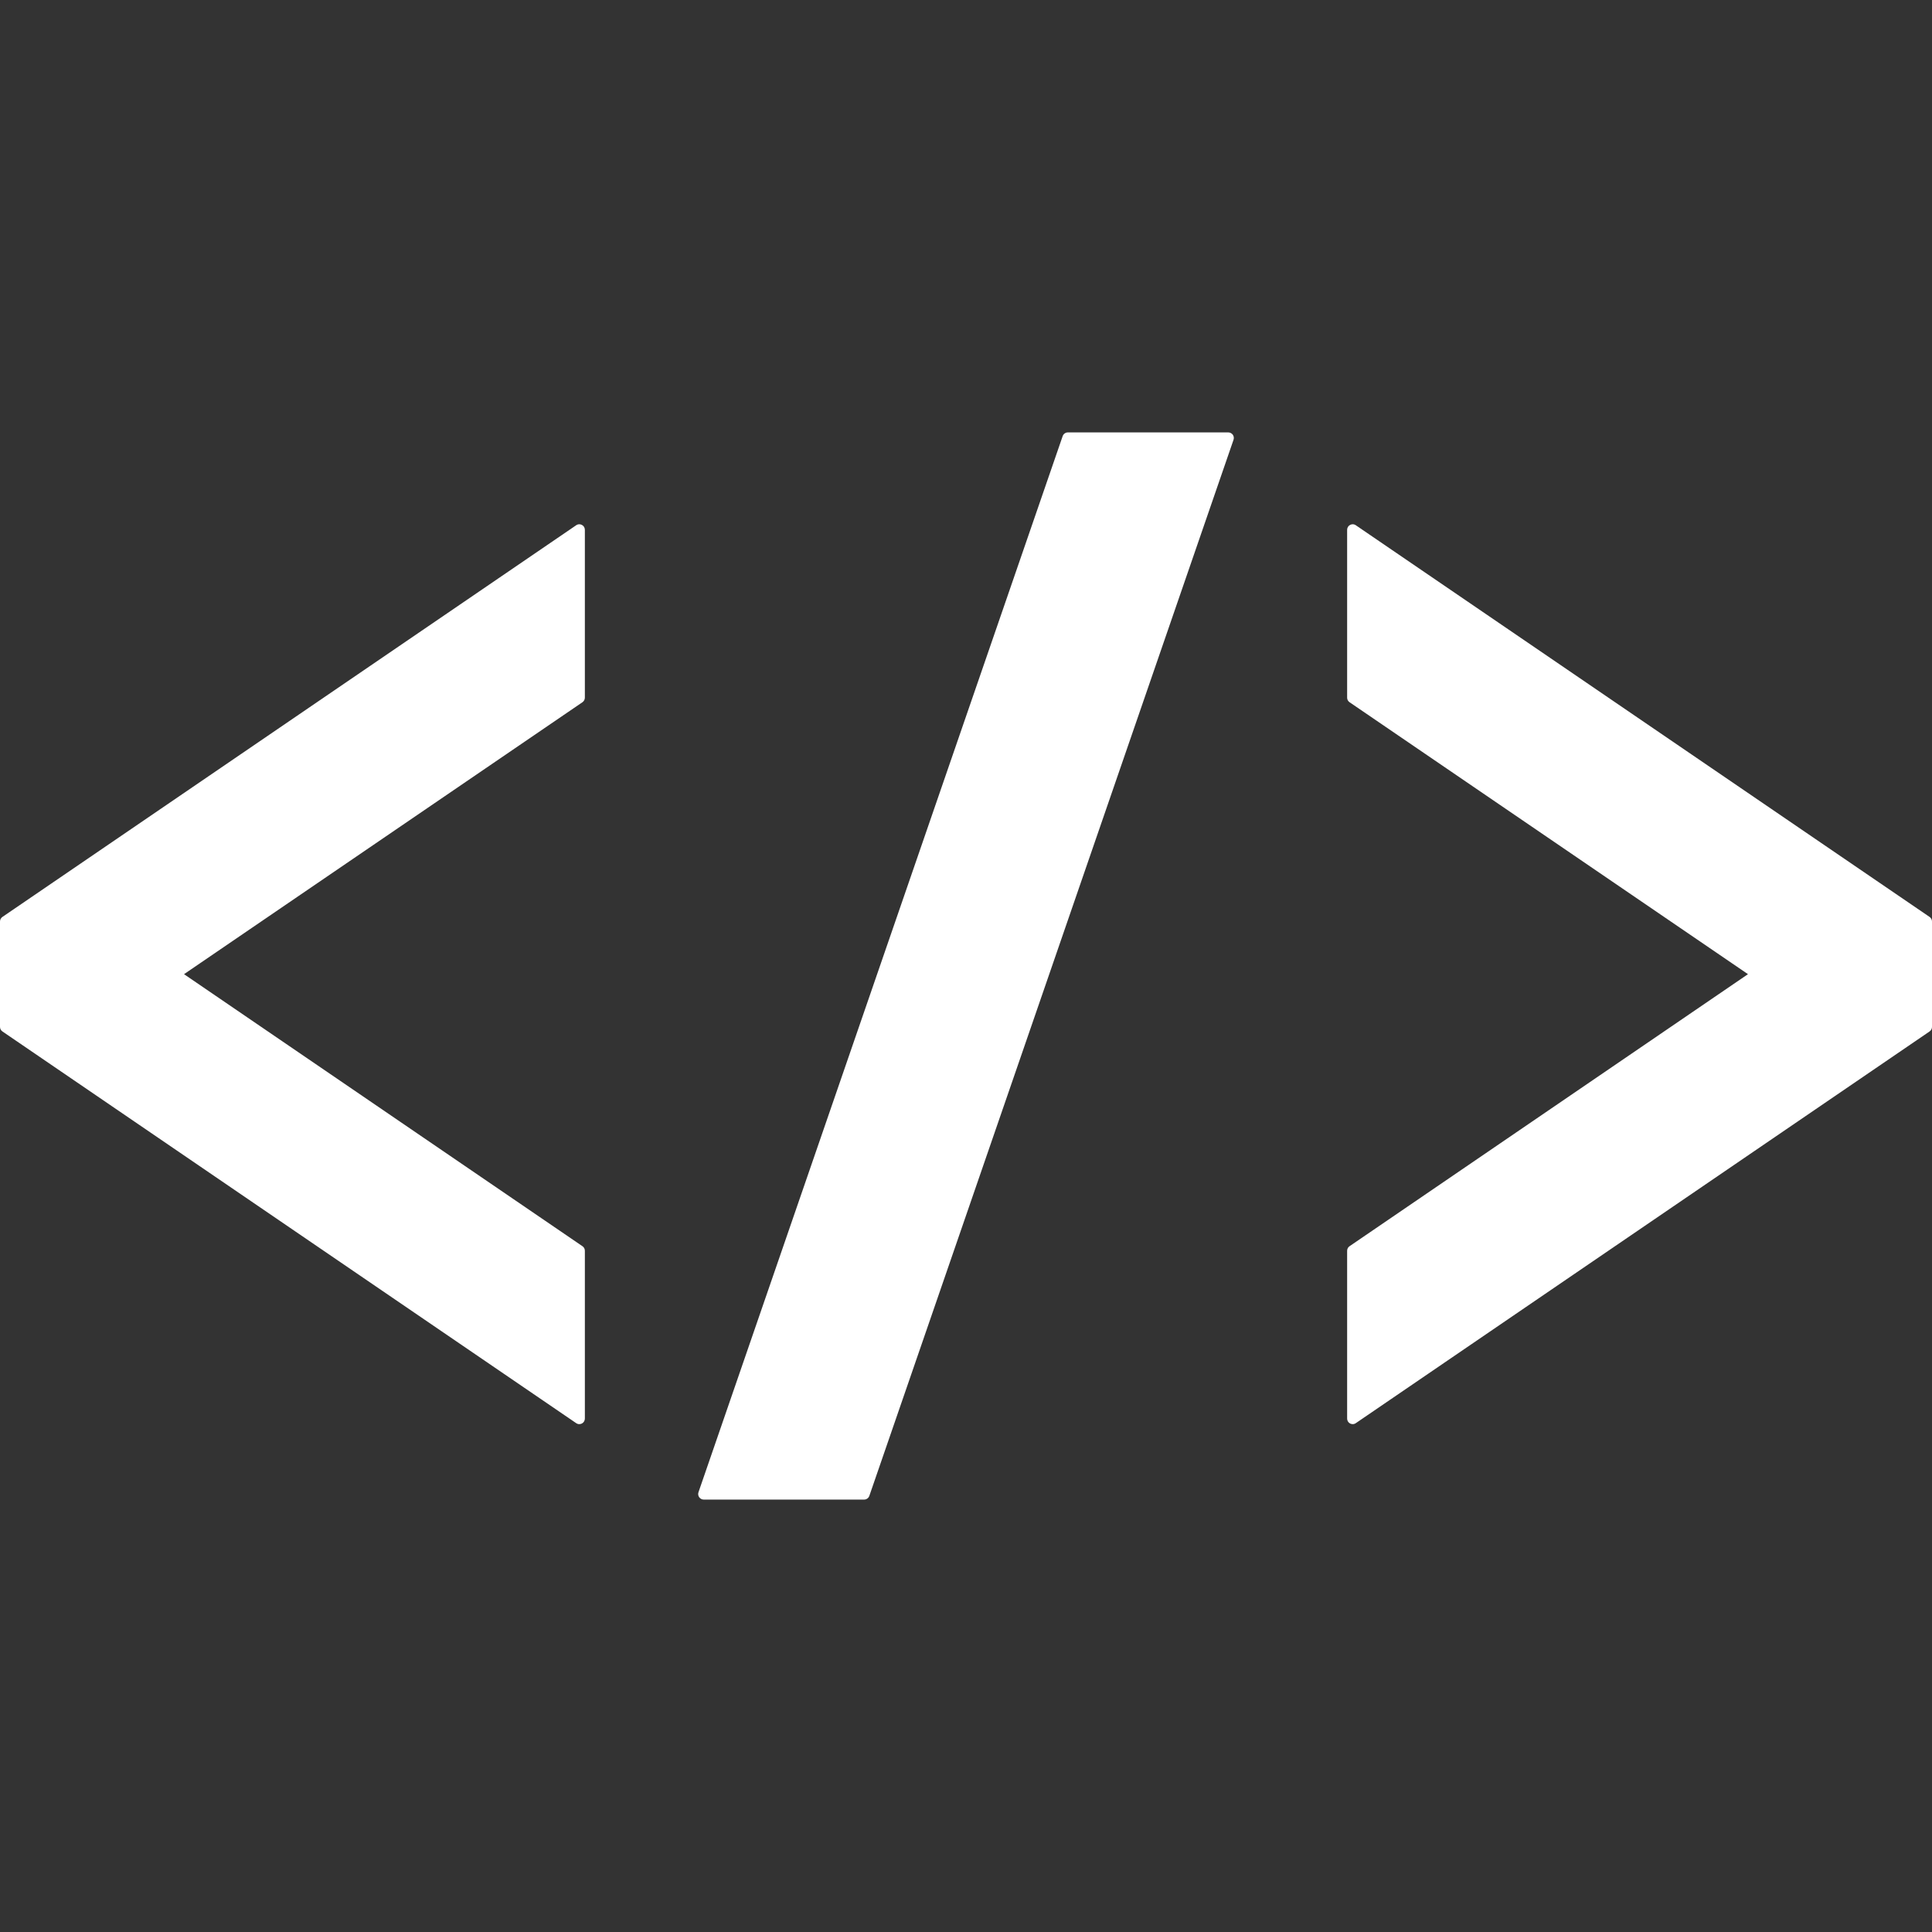 <!--?xml version="1.0" encoding="utf-8"?-->
<!-- Generator: Adobe Illustrator 18.1.1, SVG Export Plug-In . SVG Version: 6.00 Build 0)  -->

<svg version="1.1" id="_x32_" xmlns="http://www.w3.org/2000/svg" xmlns:xlink="http://www.w3.org/1999/xlink" x="0px" y="0px" viewBox="0 0 512 512" style="width: 256px; height: 256px; opacity: 1;" xml:space="preserve">
<rect x="0" y="0" width="512" height="512" fill="#333333" stroke="none"/>
<style type="text/css">
	.st0{fill:#ffffff;}
</style>
<g>
	<path class="st0" d="M153.527,138.934c-0.29,0-0.581,0.088-0.826,0.258L0.641,242.995C0.238,243.27,0,243.721,0,244.213v27.921
		c0,0.484,0.238,0.943,0.641,1.21l152.06,103.811c0.246,0.17,0.536,0.258,0.826,0.258c0.238,0,0.468-0.064,0.686-0.169
		c0.484-0.258,0.782-0.758,0.782-1.306v-44.478c0-0.476-0.238-0.936-0.641-1.202L48.769,258.166l105.585-72.068
		c0.403-0.282,0.641-0.734,0.641-1.226V140.41c0-0.548-0.298-1.049-0.782-1.299C153.995,138.991,153.765,138.934,153.527,138.934z" style=""></path>
	<path class="st0" d="M511.358,242.995l-152.06-103.803c-0.246-0.169-0.536-0.258-0.827-0.258c-0.238,0-0.467,0.056-0.685,0.177
		c-0.484,0.25-0.782,0.751-0.782,1.299v44.478c0,0.484,0.238,0.936,0.641,1.21l105.586,72.068l-105.586,72.092
		c-0.403,0.266-0.641,0.725-0.641,1.217v44.462c0,0.548,0.298,1.049,0.782,1.306c0.218,0.105,0.448,0.169,0.685,0.169
		c0.291,0,0.581-0.088,0.827-0.258l152.06-103.811c0.404-0.267,0.642-0.726,0.642-1.21v-27.921
		C512,243.721,511.762,243.27,511.358,242.995z" style=""></path>
	<path class="st0" d="M325.507,114.594h-42.502c-0.629,0-1.186,0.395-1.387,0.984l-96.517,279.885
		c-0.153,0.443-0.08,0.943,0.194,1.322c0.278,0.387,0.722,0.621,1.198,0.621h42.506c0.625,0,1.182-0.395,1.387-0.992l96.513-279.868
		c0.153-0.452,0.081-0.952-0.193-1.339C326.427,114.828,325.982,114.594,325.507,114.594z" style=""></path>
</g>
</svg>
